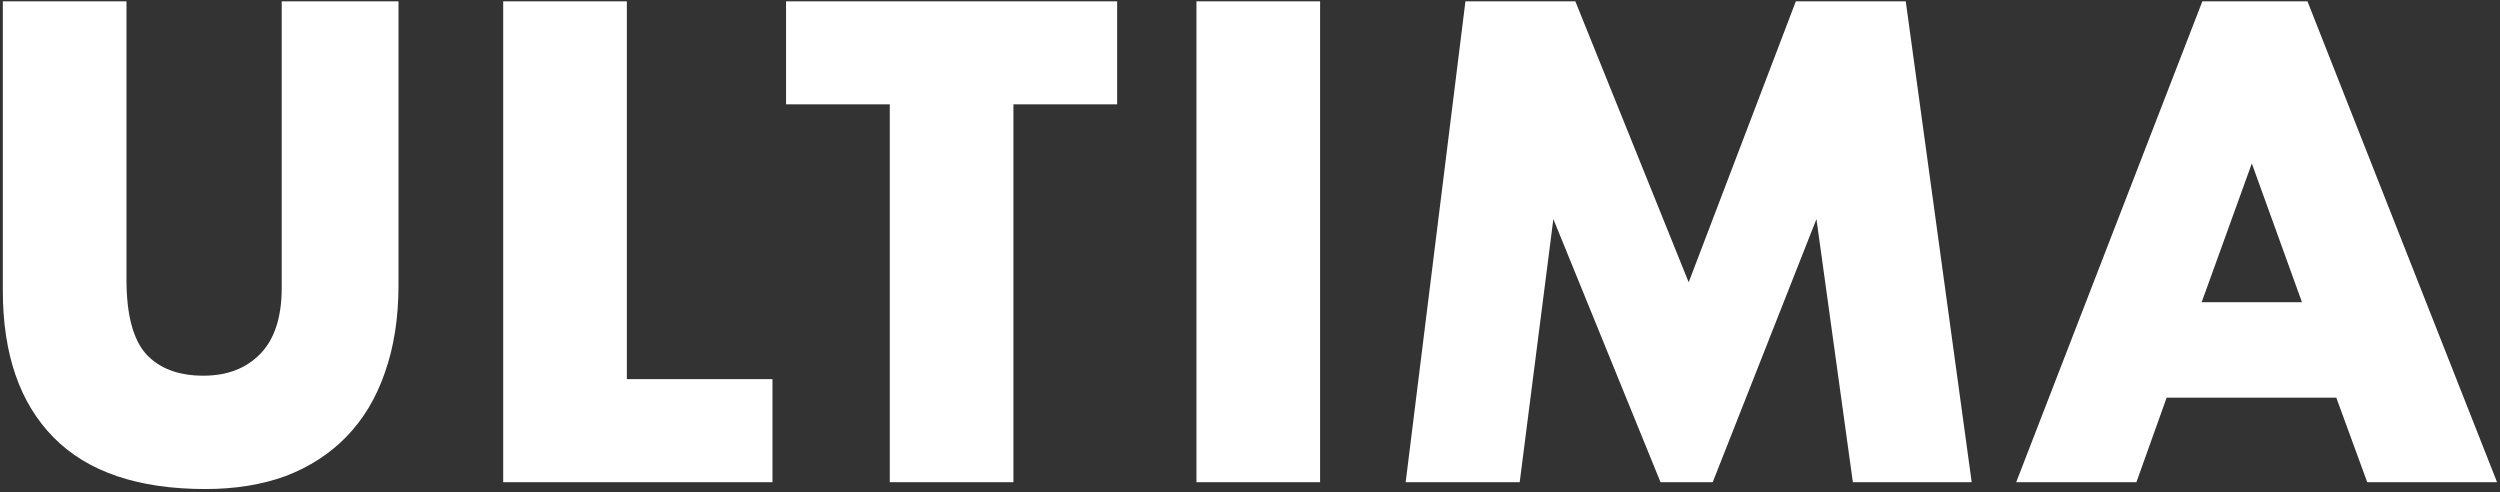 <?xml version="1.0" encoding="UTF-8"?> <svg xmlns="http://www.w3.org/2000/svg" width="757" height="149" viewBox="0 0 757 149" fill="none"><rect x="0" y="0" width="757" height="149" fill="#333333" stroke="none"/><path d="M62.216 148.08C41.832 148.08 26.509 142.88 16.248 132.48C5.987 122.08 0.856 107.243 0.856 87.968V0.4H38.296V84.64C38.296 95.317 40.307 102.875 44.328 107.312C48.349 111.611 54.104 113.76 61.592 113.76C68.803 113.76 74.557 111.541 78.856 107.104C83.155 102.667 85.304 96.011 85.304 87.136V0.4H120.664V86.304C120.664 96.288 119.277 105.163 116.504 112.928C113.869 120.555 109.987 127.003 104.856 132.272C99.864 137.403 93.763 141.355 86.552 144.128C79.341 146.763 71.229 148.08 62.216 148.08ZM189.809 114.8H233.905V146H152.369V0.4H189.809V114.8ZM269.423 31.6H238.015V0.4H338.271V31.6H306.863V146H269.423V31.6ZM399.727 146H362.287V0.4H399.727V146ZM443.733 0.4H477.013L511.333 85.472L543.782 0.4H577.061L597.029 146H561.046L550.021 66.336L518.613 146H502.805L470.357 66.336L460.165 146H425.637L443.733 0.4ZM666.874 0.4H698.698L756.106 146H716.794L707.434 120.416H656.058L646.906 146H610.506L666.874 0.4ZM666.666 91.504H697.034L681.85 49.488L666.666 91.504Z" fill="white"></path></svg> 